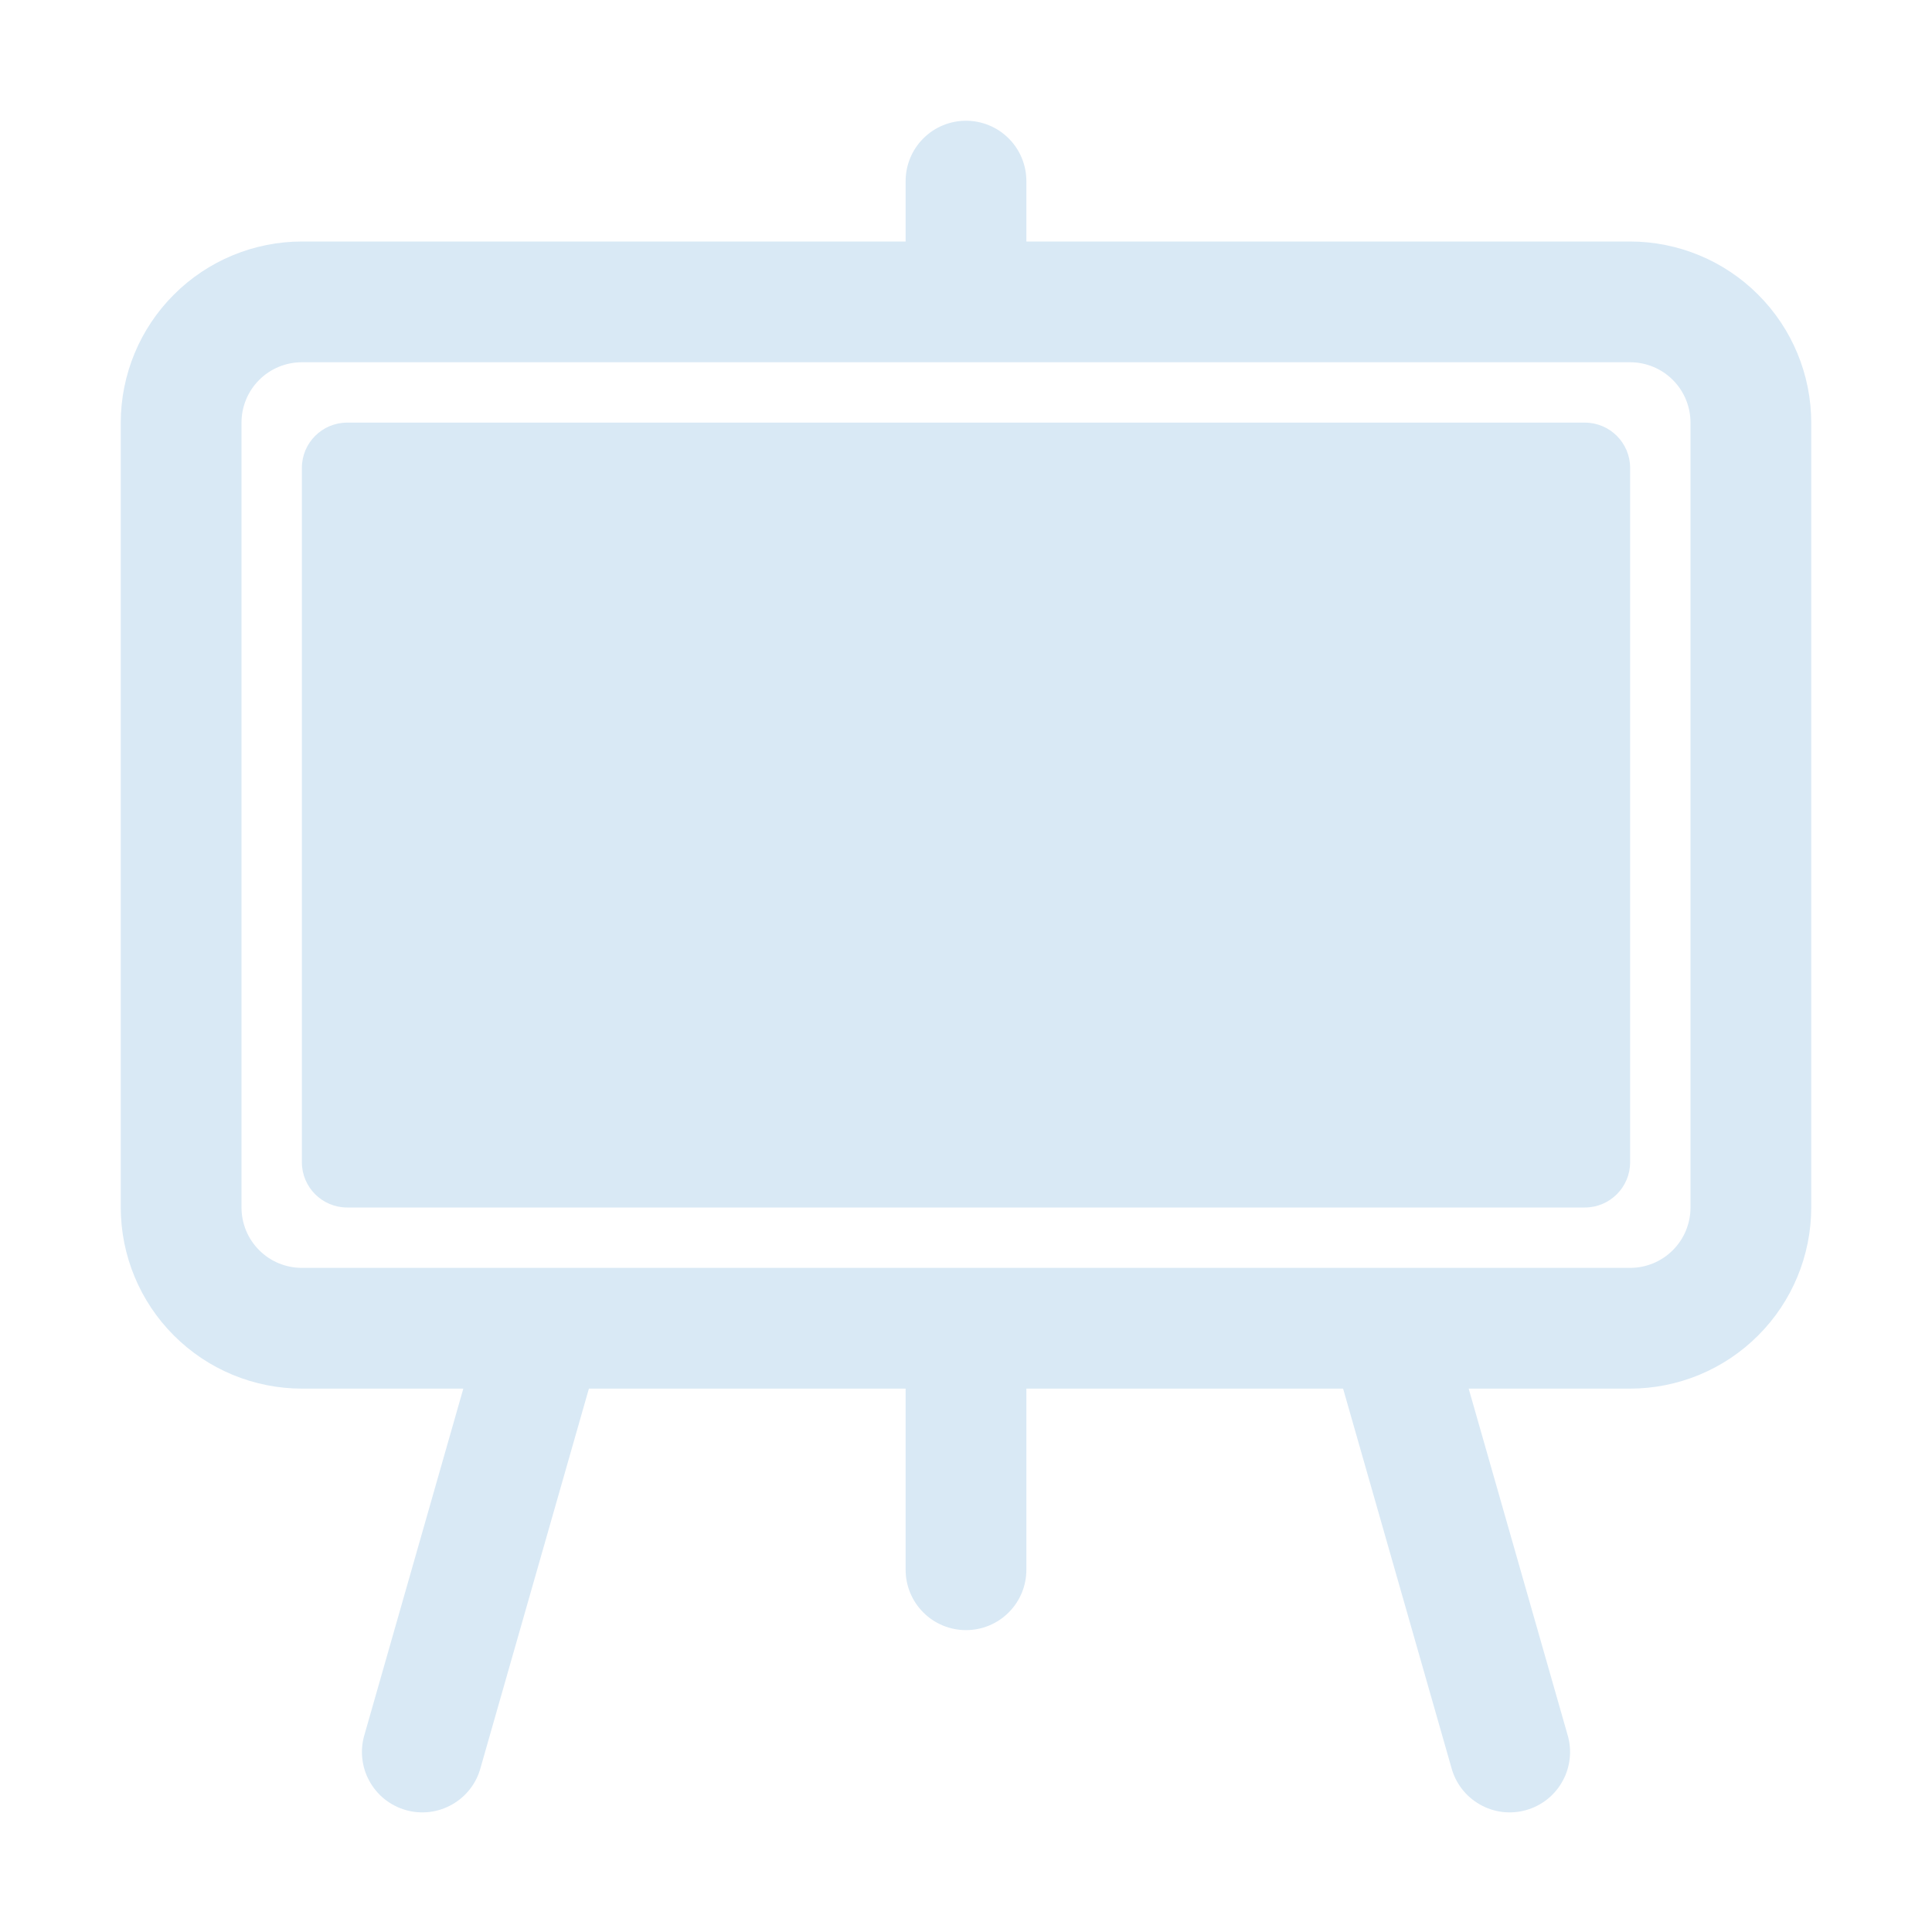 <svg width="32" height="32" viewBox="0 0 32 32" fill="none" xmlns="http://www.w3.org/2000/svg">
<path d="M26.25 7H5.75C5.336 7 5 7.336 5 7.75V19.25C5 19.664 5.336 20 5.75 20H26.25C26.664 20 27 19.664 27 19.25V7.75C27 7.336 26.664 7 26.25 7Z" fill="#D9E9F5"/>
<path d="M27 4H17V3C17 2.735 16.895 2.48 16.707 2.293C16.52 2.105 16.265 2 16 2C15.735 2 15.48 2.105 15.293 2.293C15.105 2.48 15 2.735 15 3V4H5C4.205 4.001 3.442 4.317 2.88 4.88C2.317 5.442 2.001 6.205 2 7V20C2.001 20.795 2.317 21.558 2.88 22.12C3.442 22.683 4.205 22.999 5 23H7.674L6.039 28.725C6 28.852 5.986 28.986 6 29.118C6.013 29.25 6.052 29.379 6.116 29.495C6.179 29.612 6.265 29.715 6.369 29.799C6.473 29.882 6.592 29.943 6.72 29.98C6.847 30.017 6.981 30.027 7.113 30.012C7.245 29.996 7.373 29.954 7.488 29.888C7.604 29.823 7.705 29.735 7.787 29.629C7.868 29.524 7.927 29.404 7.961 29.275L9.754 23H15V26C15 26.265 15.105 26.52 15.293 26.707C15.48 26.895 15.735 27 16 27C16.265 27 16.52 26.895 16.707 26.707C16.895 26.52 17 26.265 17 26V23H22.246L24.039 29.275C24.073 29.404 24.132 29.524 24.213 29.629C24.295 29.735 24.396 29.823 24.512 29.888C24.627 29.954 24.755 29.996 24.887 30.012C25.019 30.027 25.152 30.017 25.28 29.98C25.408 29.943 25.527 29.882 25.631 29.799C25.735 29.715 25.821 29.612 25.884 29.495C25.948 29.379 25.987 29.25 26 29.118C26.014 28.986 26 28.852 25.961 28.725L24.326 23H27C27.795 22.999 28.558 22.683 29.12 22.12C29.683 21.558 29.999 20.795 30 20V7C29.999 6.205 29.683 5.442 29.12 4.88C28.558 4.317 27.795 4.001 27 4ZM28 20C28 20.265 27.895 20.52 27.707 20.707C27.52 20.895 27.265 21 27 21H5C4.735 21 4.48 20.895 4.293 20.707C4.105 20.52 4 20.265 4 20V7C4 6.735 4.105 6.48 4.293 6.293C4.48 6.105 4.735 6 5 6H27C27.265 6 27.52 6.105 27.707 6.293C27.895 6.48 28 6.735 28 7V20Z" fill="#D9E9F5"/>
</svg>
